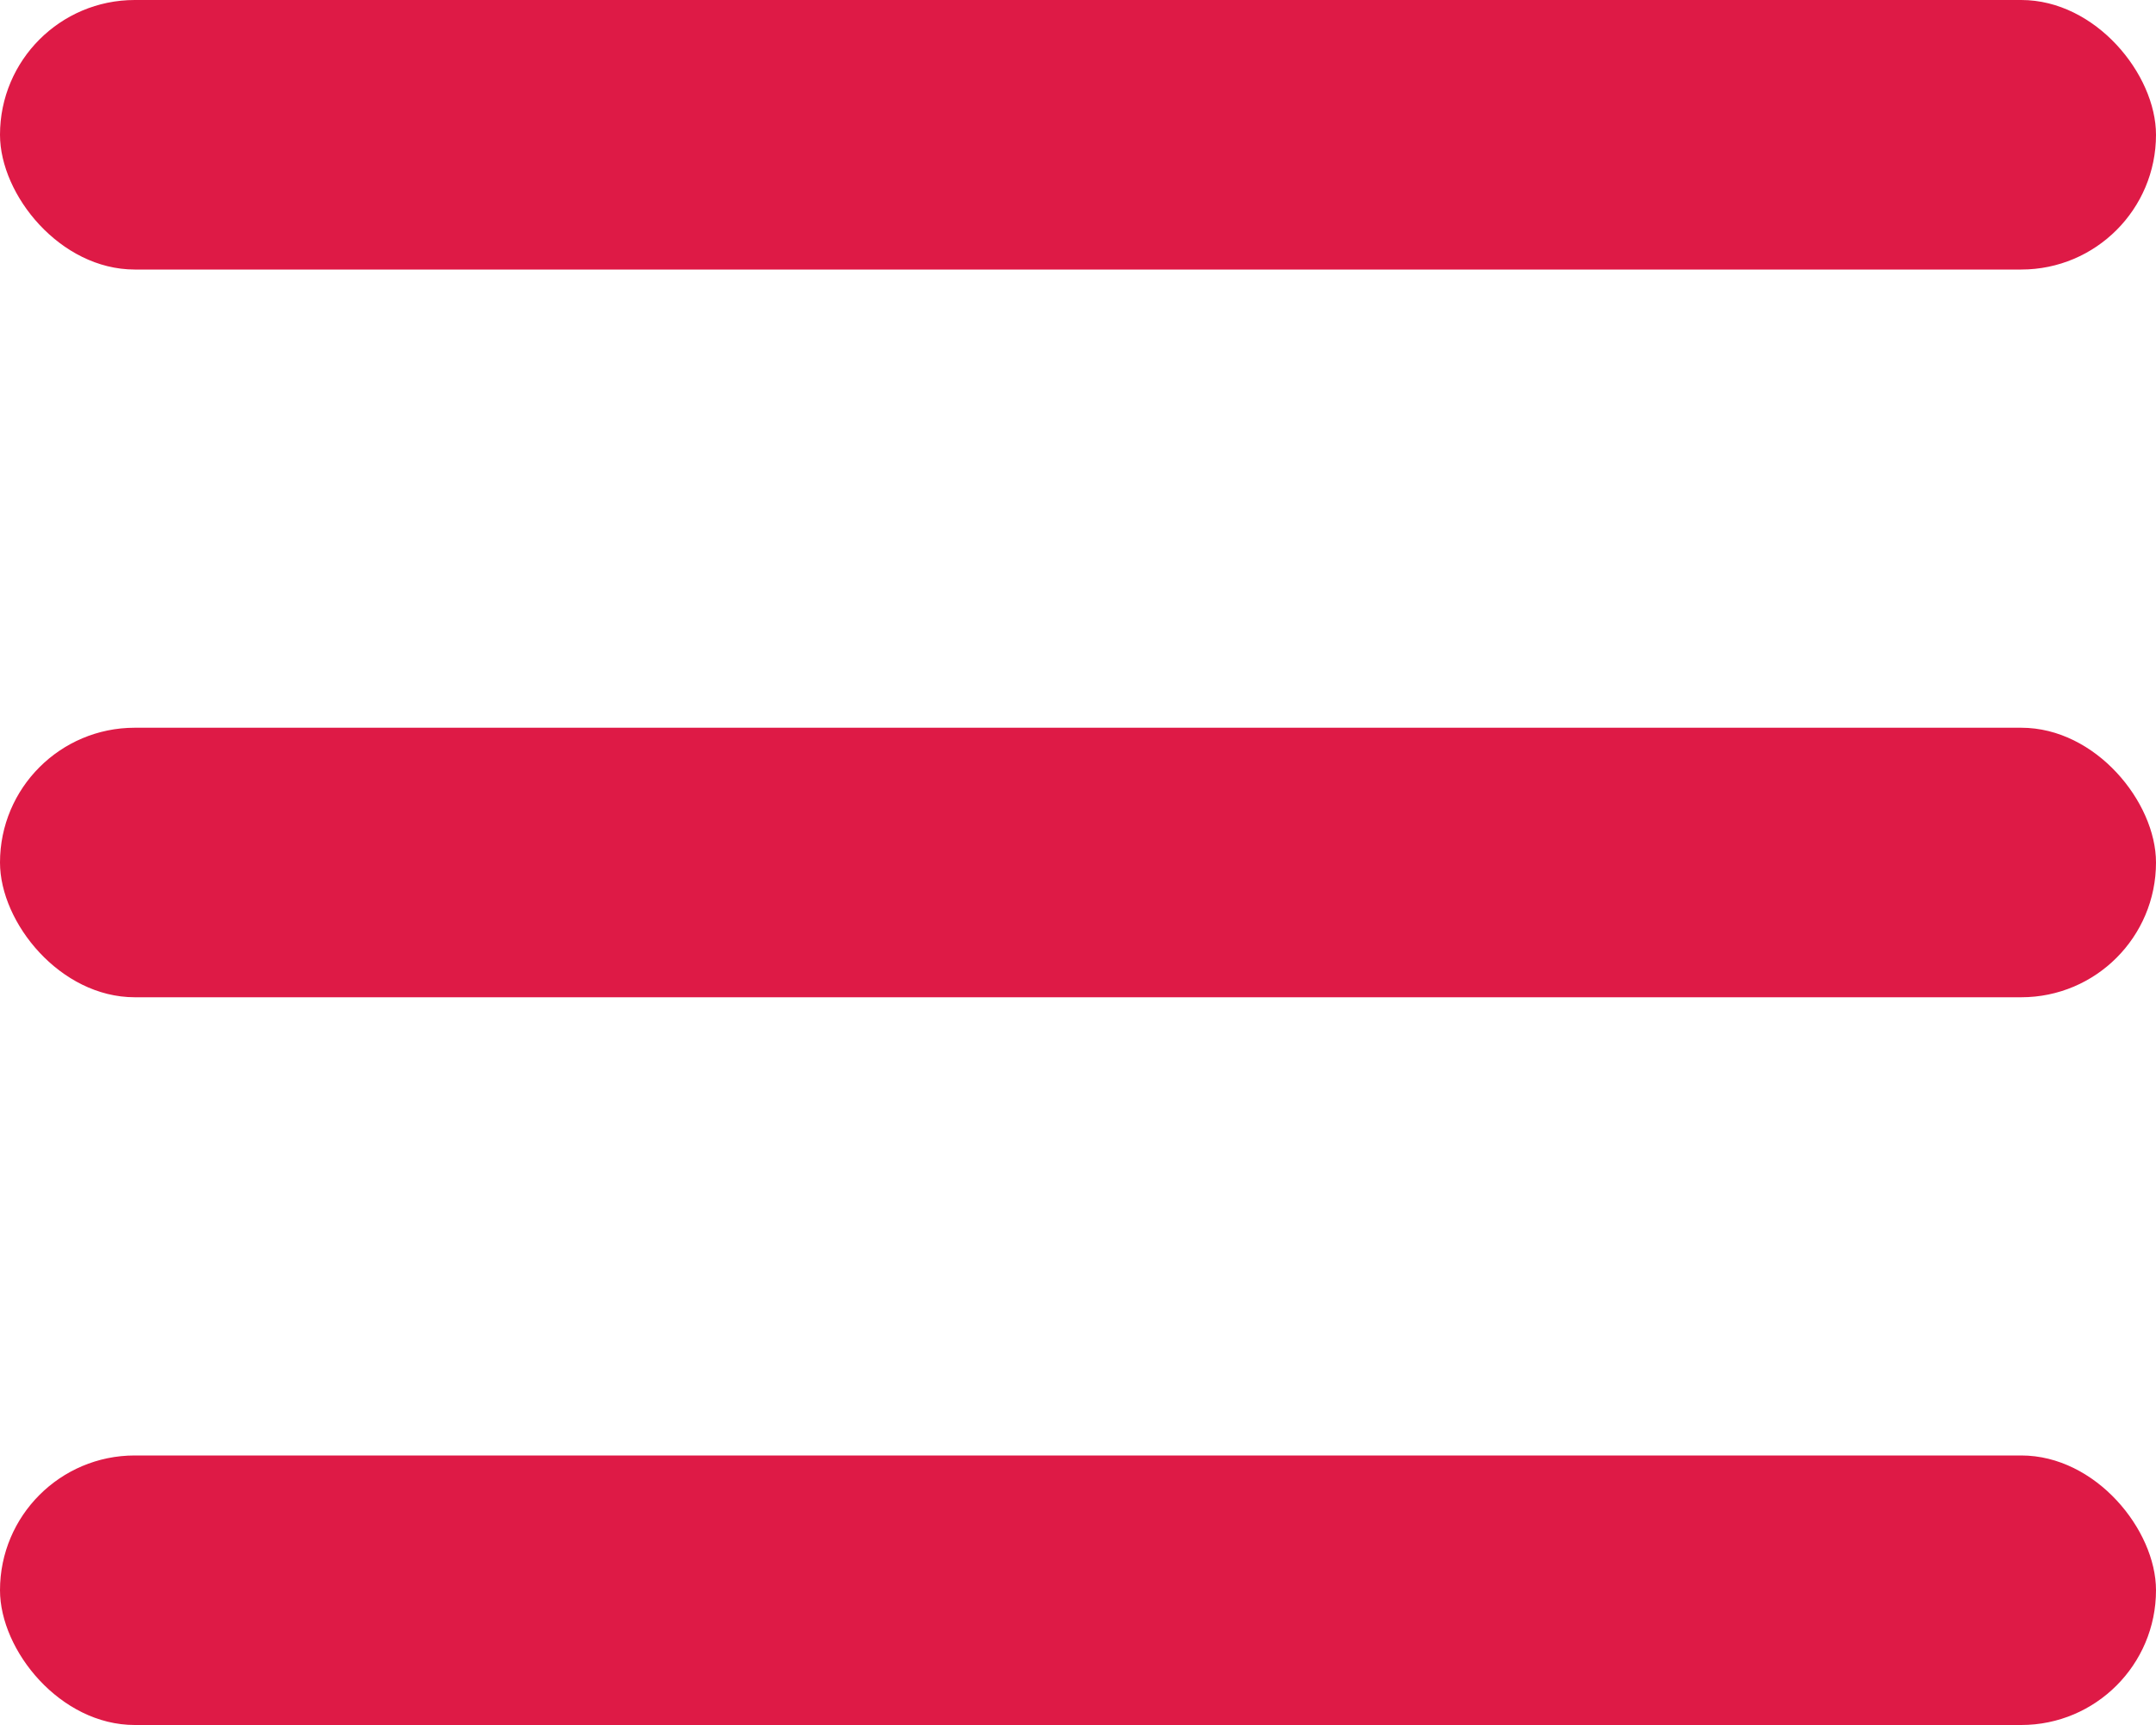 <svg id="Calque_1" data-name="Calque 1" xmlns="http://www.w3.org/2000/svg" viewBox="0 0 20 16"><defs><style>.cls-1{fill:#de1a46;}</style></defs><rect class="cls-1" width="20" height="2.5" rx="1.25"/><rect class="cls-1" y="13.5" width="20" height="2.5" rx="1.25"/><rect class="cls-1" y="6.75" width="20" height="2.5" rx="1.25"/></svg>